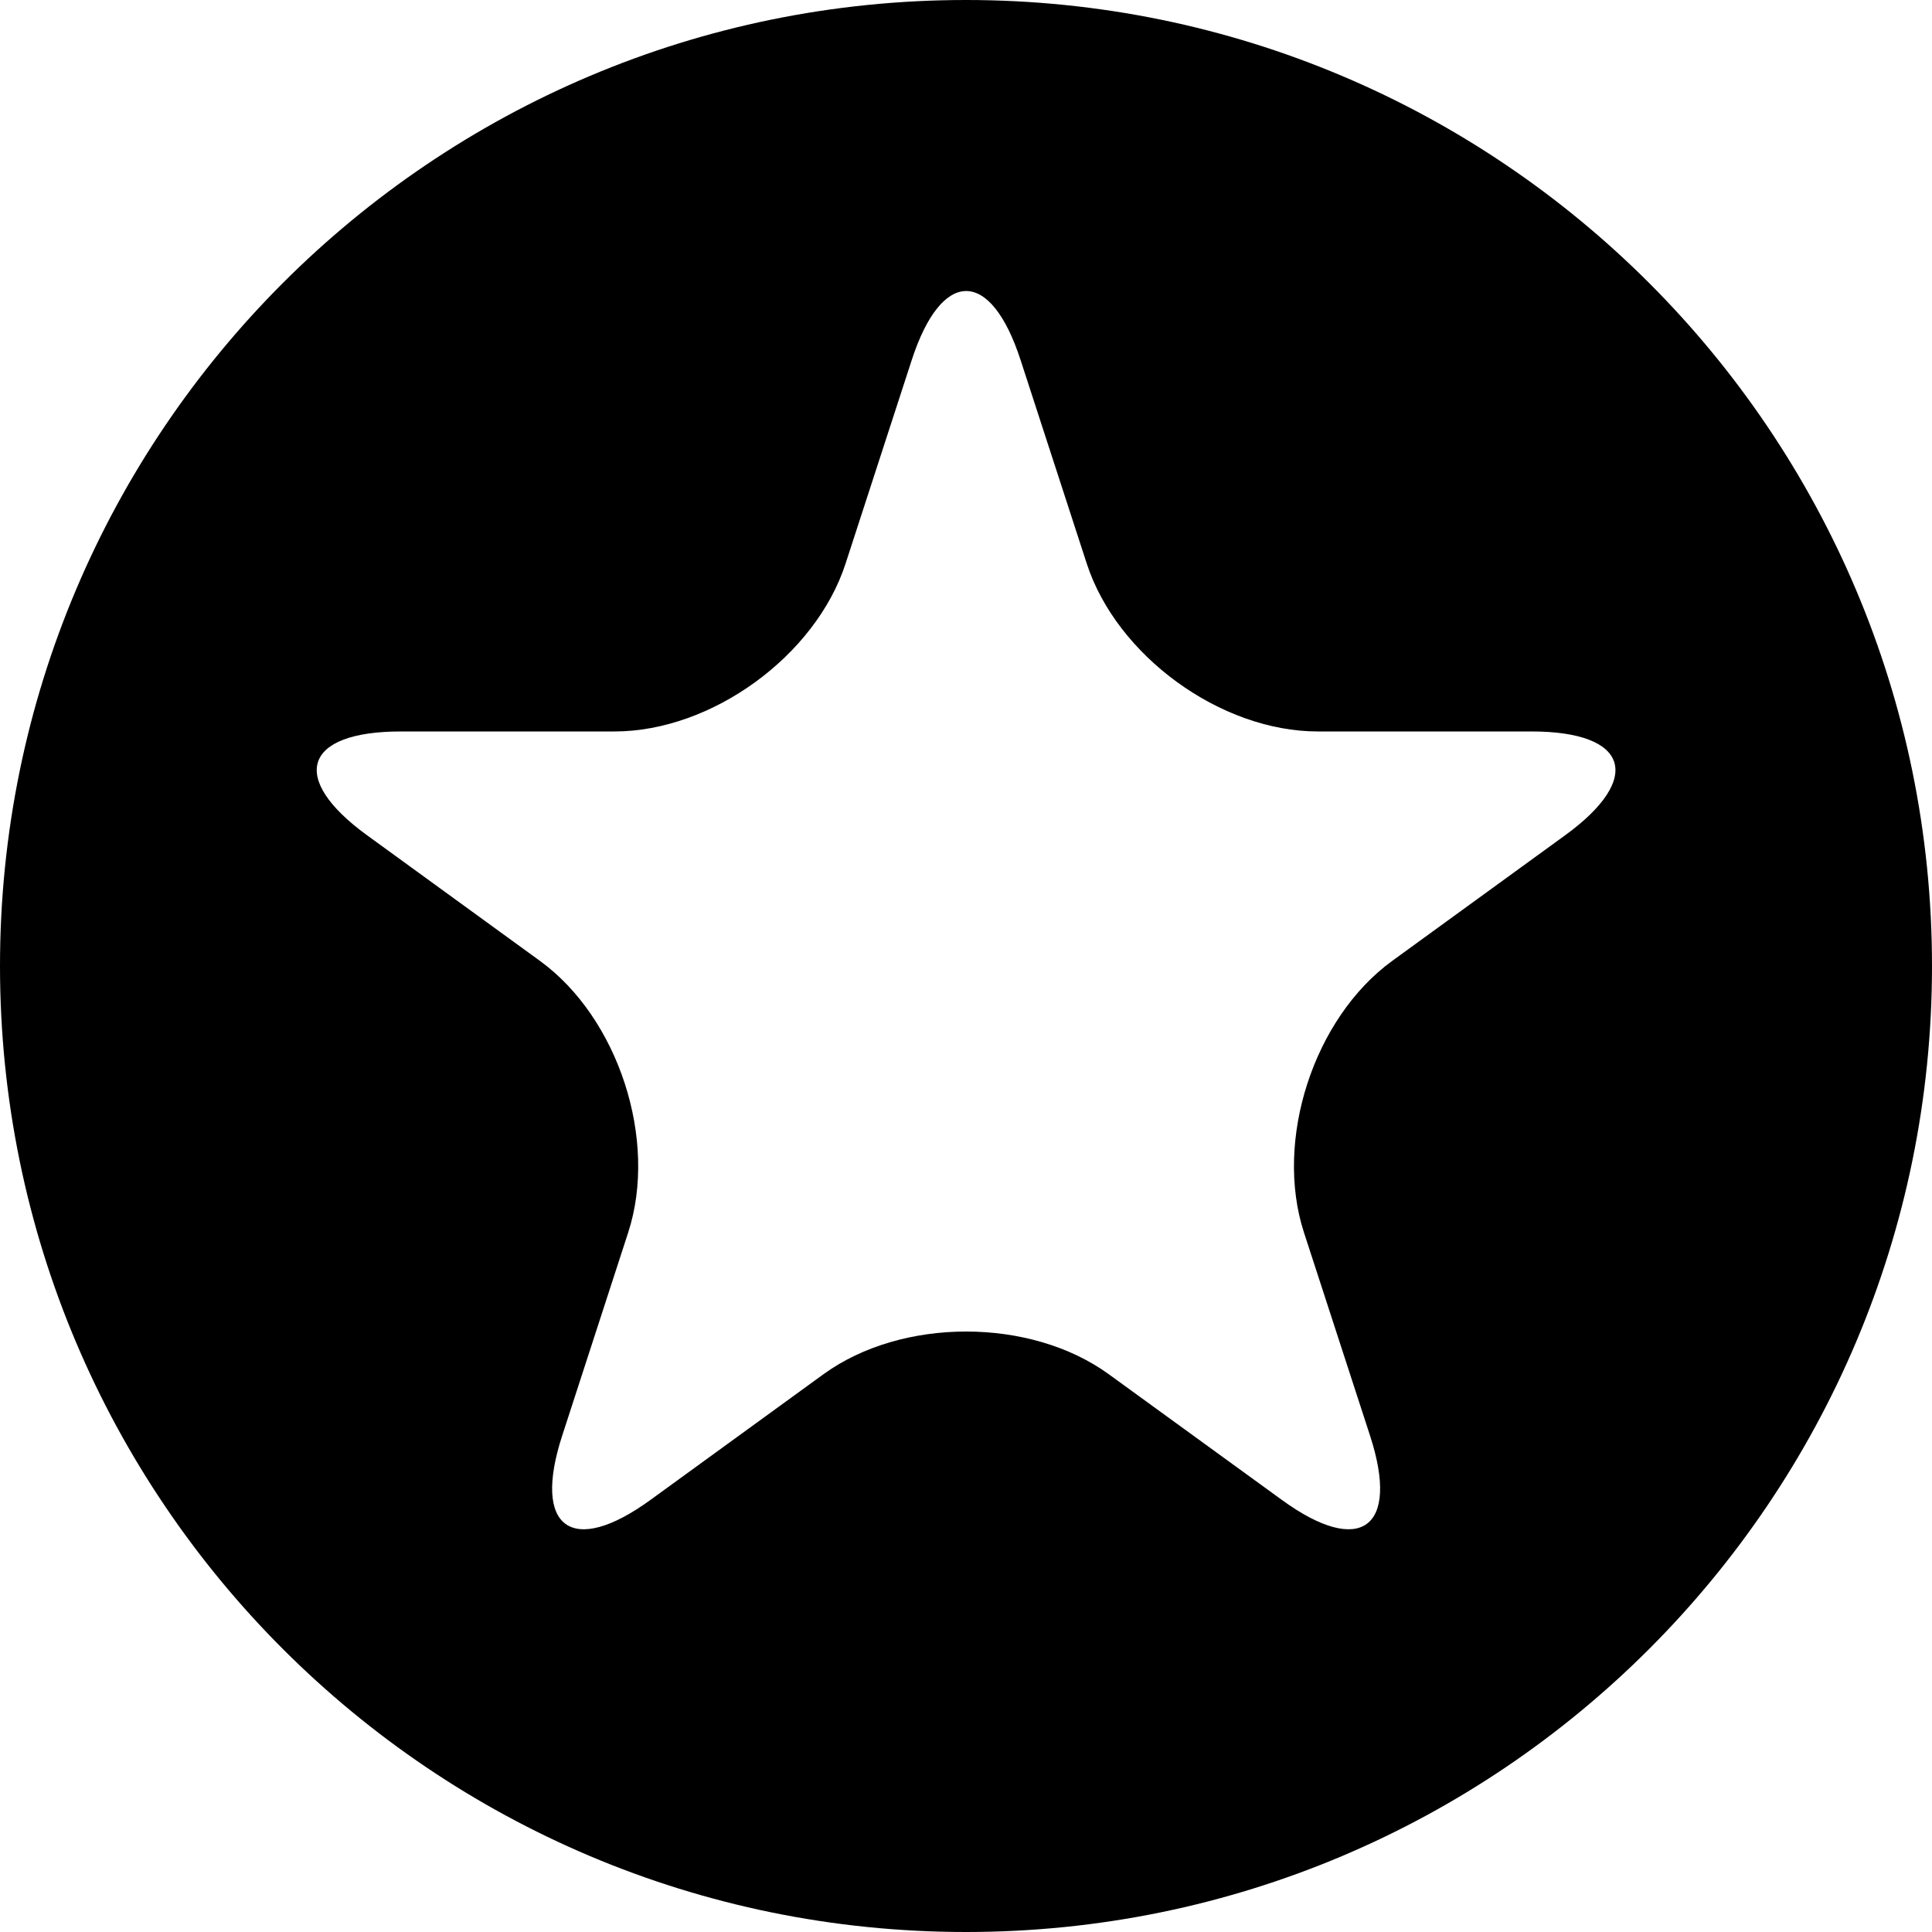 <svg xmlns="http://www.w3.org/2000/svg" xmlns:xlink="http://www.w3.org/1999/xlink" version="1.1" x="0px" y="0px" viewBox="17 176.375 48 48" enable-background="new 17 176.375 48 48" xml:space="preserve"><g><g><path  d="M41,176.375c-13.255,0-24,10.745-24,24s10.745,24,24,24s24-10.745,24-24S54.255,176.375,41,176.375z     M55.887,197.126l-4.298,3.122c-1.95,1.418-2.938,4.455-2.192,6.749l1.643,5.051c0.745,2.294-0.241,3.011-2.191,1.593    l-4.298-3.121c-1.95-1.418-5.145-1.418-7.096,0l-4.296,3.121c-1.952,1.418-2.938,0.701-2.193-1.593l1.641-5.051    c0.746-2.294-0.241-5.331-2.192-6.749l-4.297-3.122c-1.951-1.418-1.574-2.578,0.838-2.578h5.311c2.412,0,4.996-1.877,5.741-4.171    l1.642-5.051c0.745-2.294,1.965-2.294,2.708,0L44,190.377c0.746,2.294,3.329,4.171,5.741,4.171h5.311    C57.46,194.548,57.837,195.708,55.887,197.126z"></path></g></g></svg>